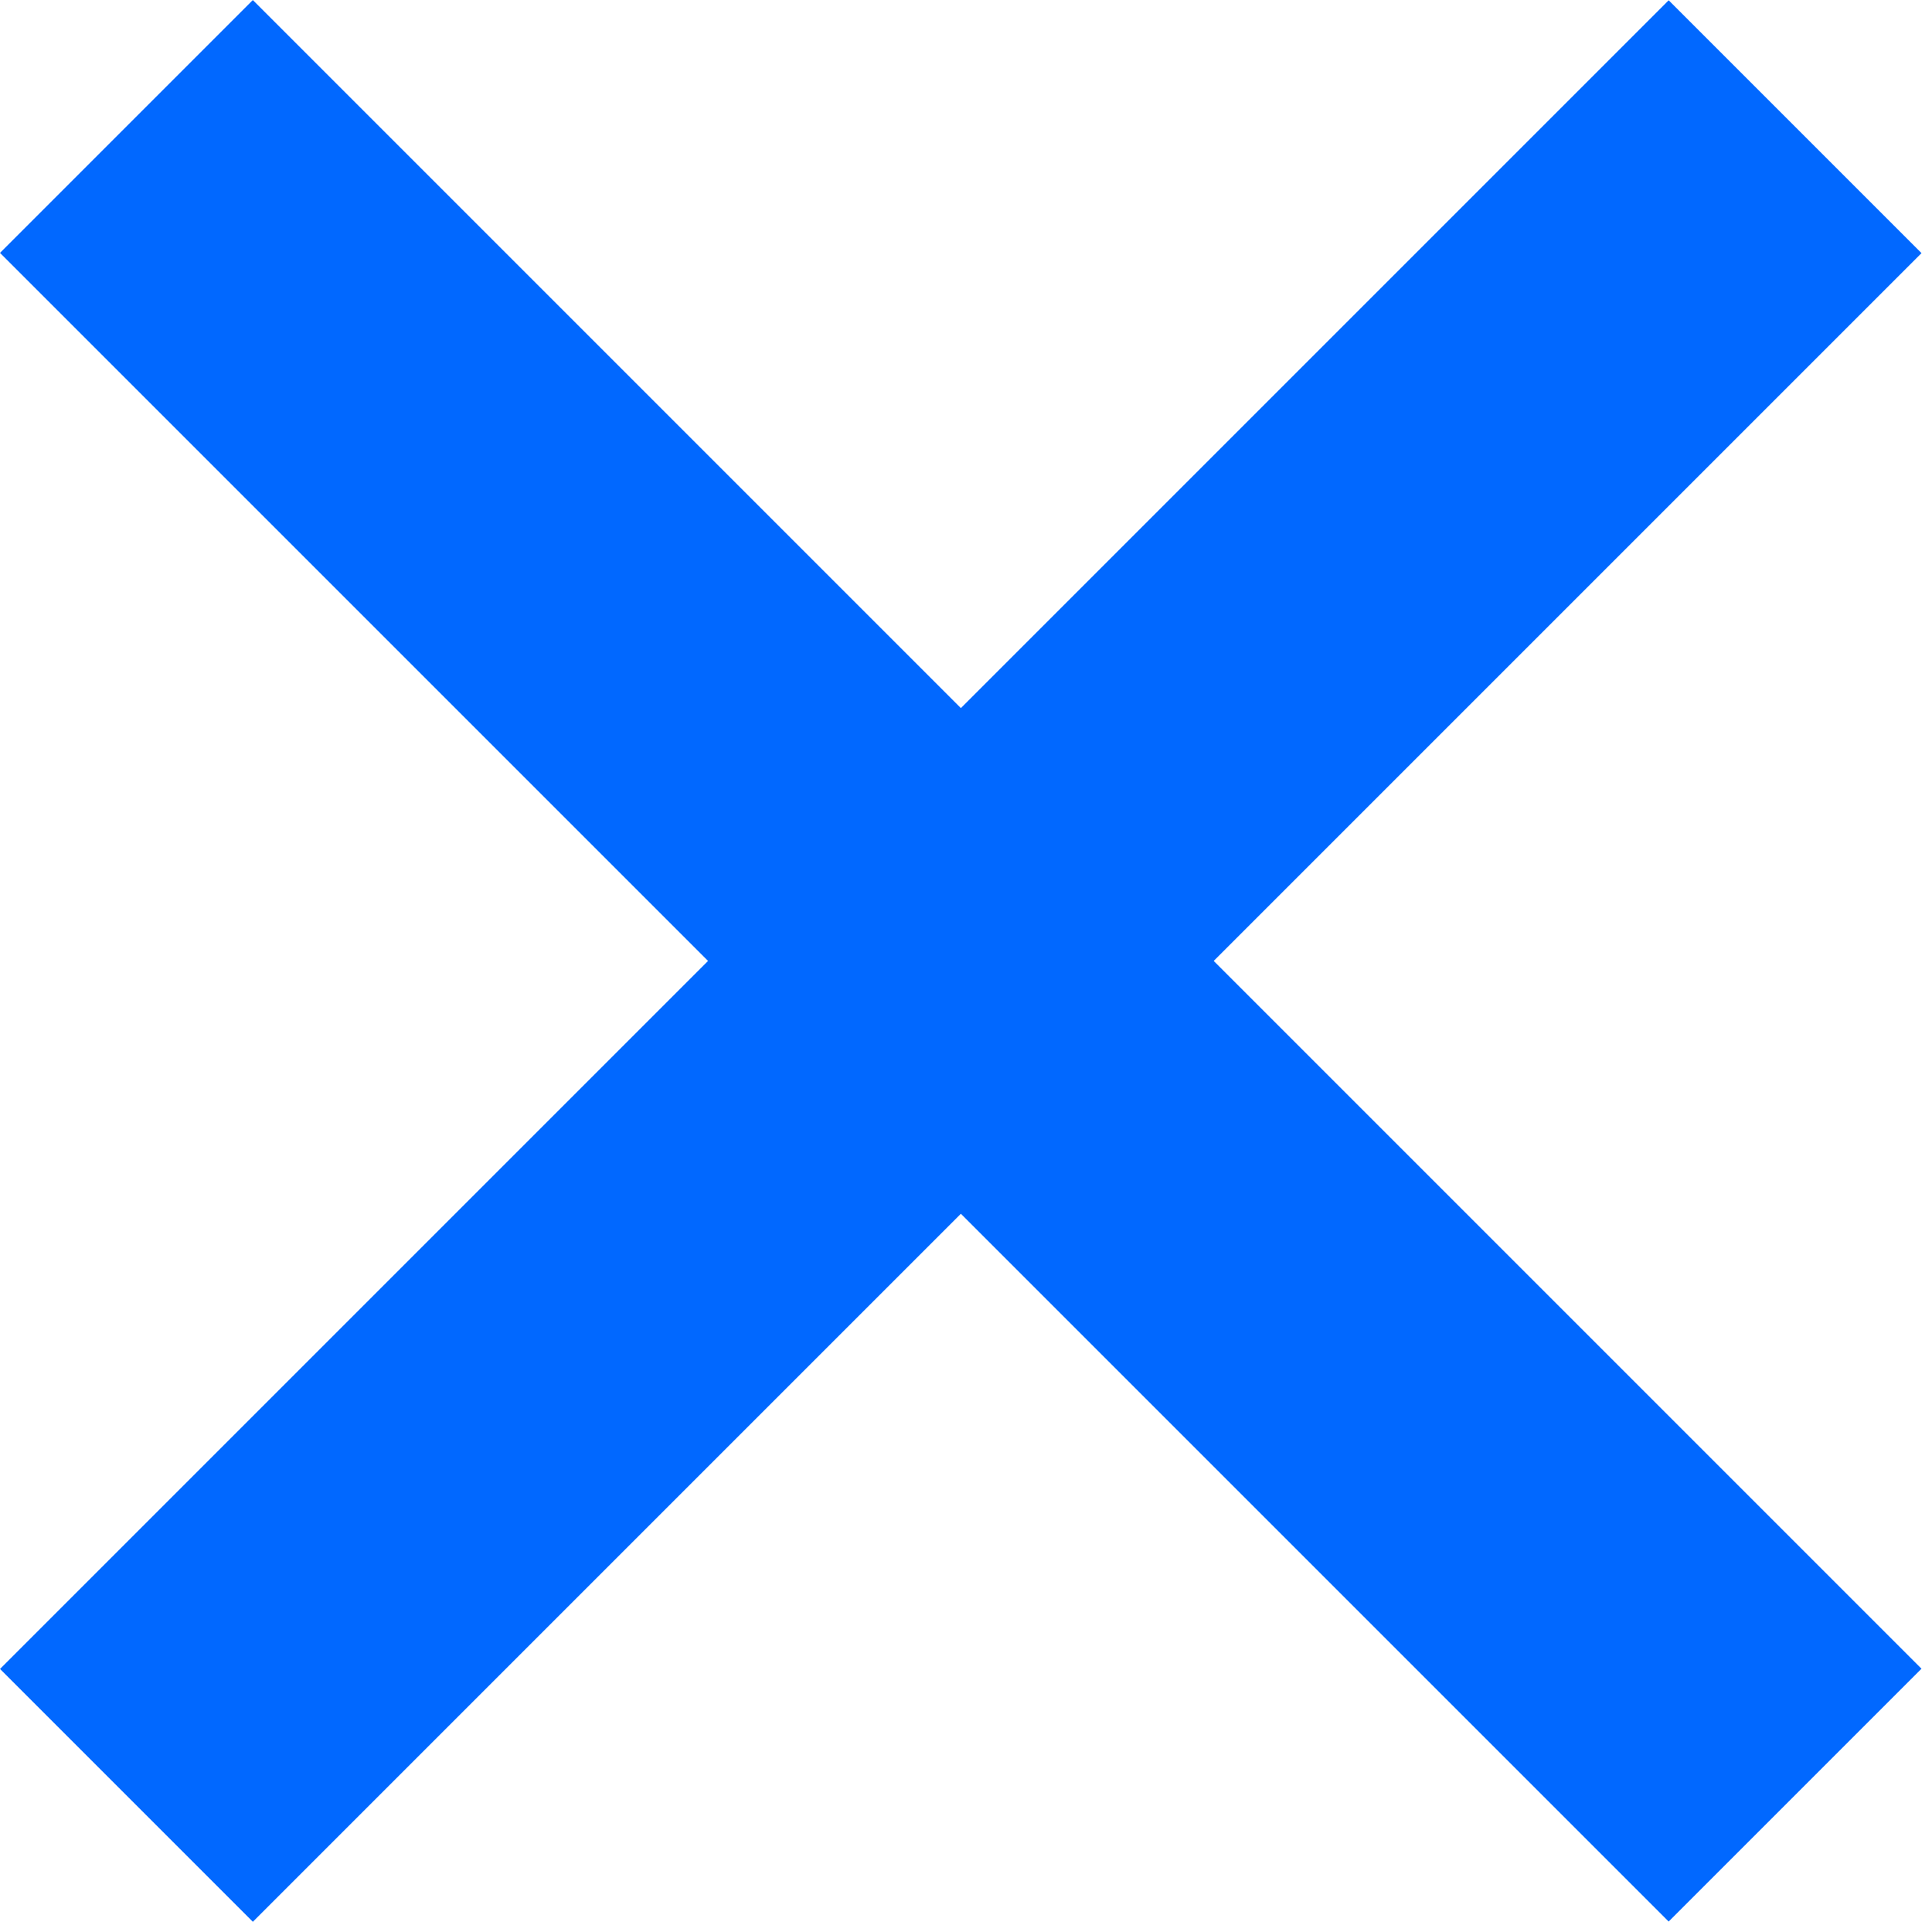 <svg width="49" height="49" viewBox="0 0 49 49" fill="none" xmlns="http://www.w3.org/2000/svg">
<rect width="59.86" height="9.07" transform="matrix(0.707 -0.707 -0.707 -0.707 6.413 48.741)" fill="#0168FF"/>
<rect width="59.86" height="9.07" transform="matrix(0.707 0.707 0.707 -0.707 -0 6.414)" fill="#0168FF"/>
</svg>
